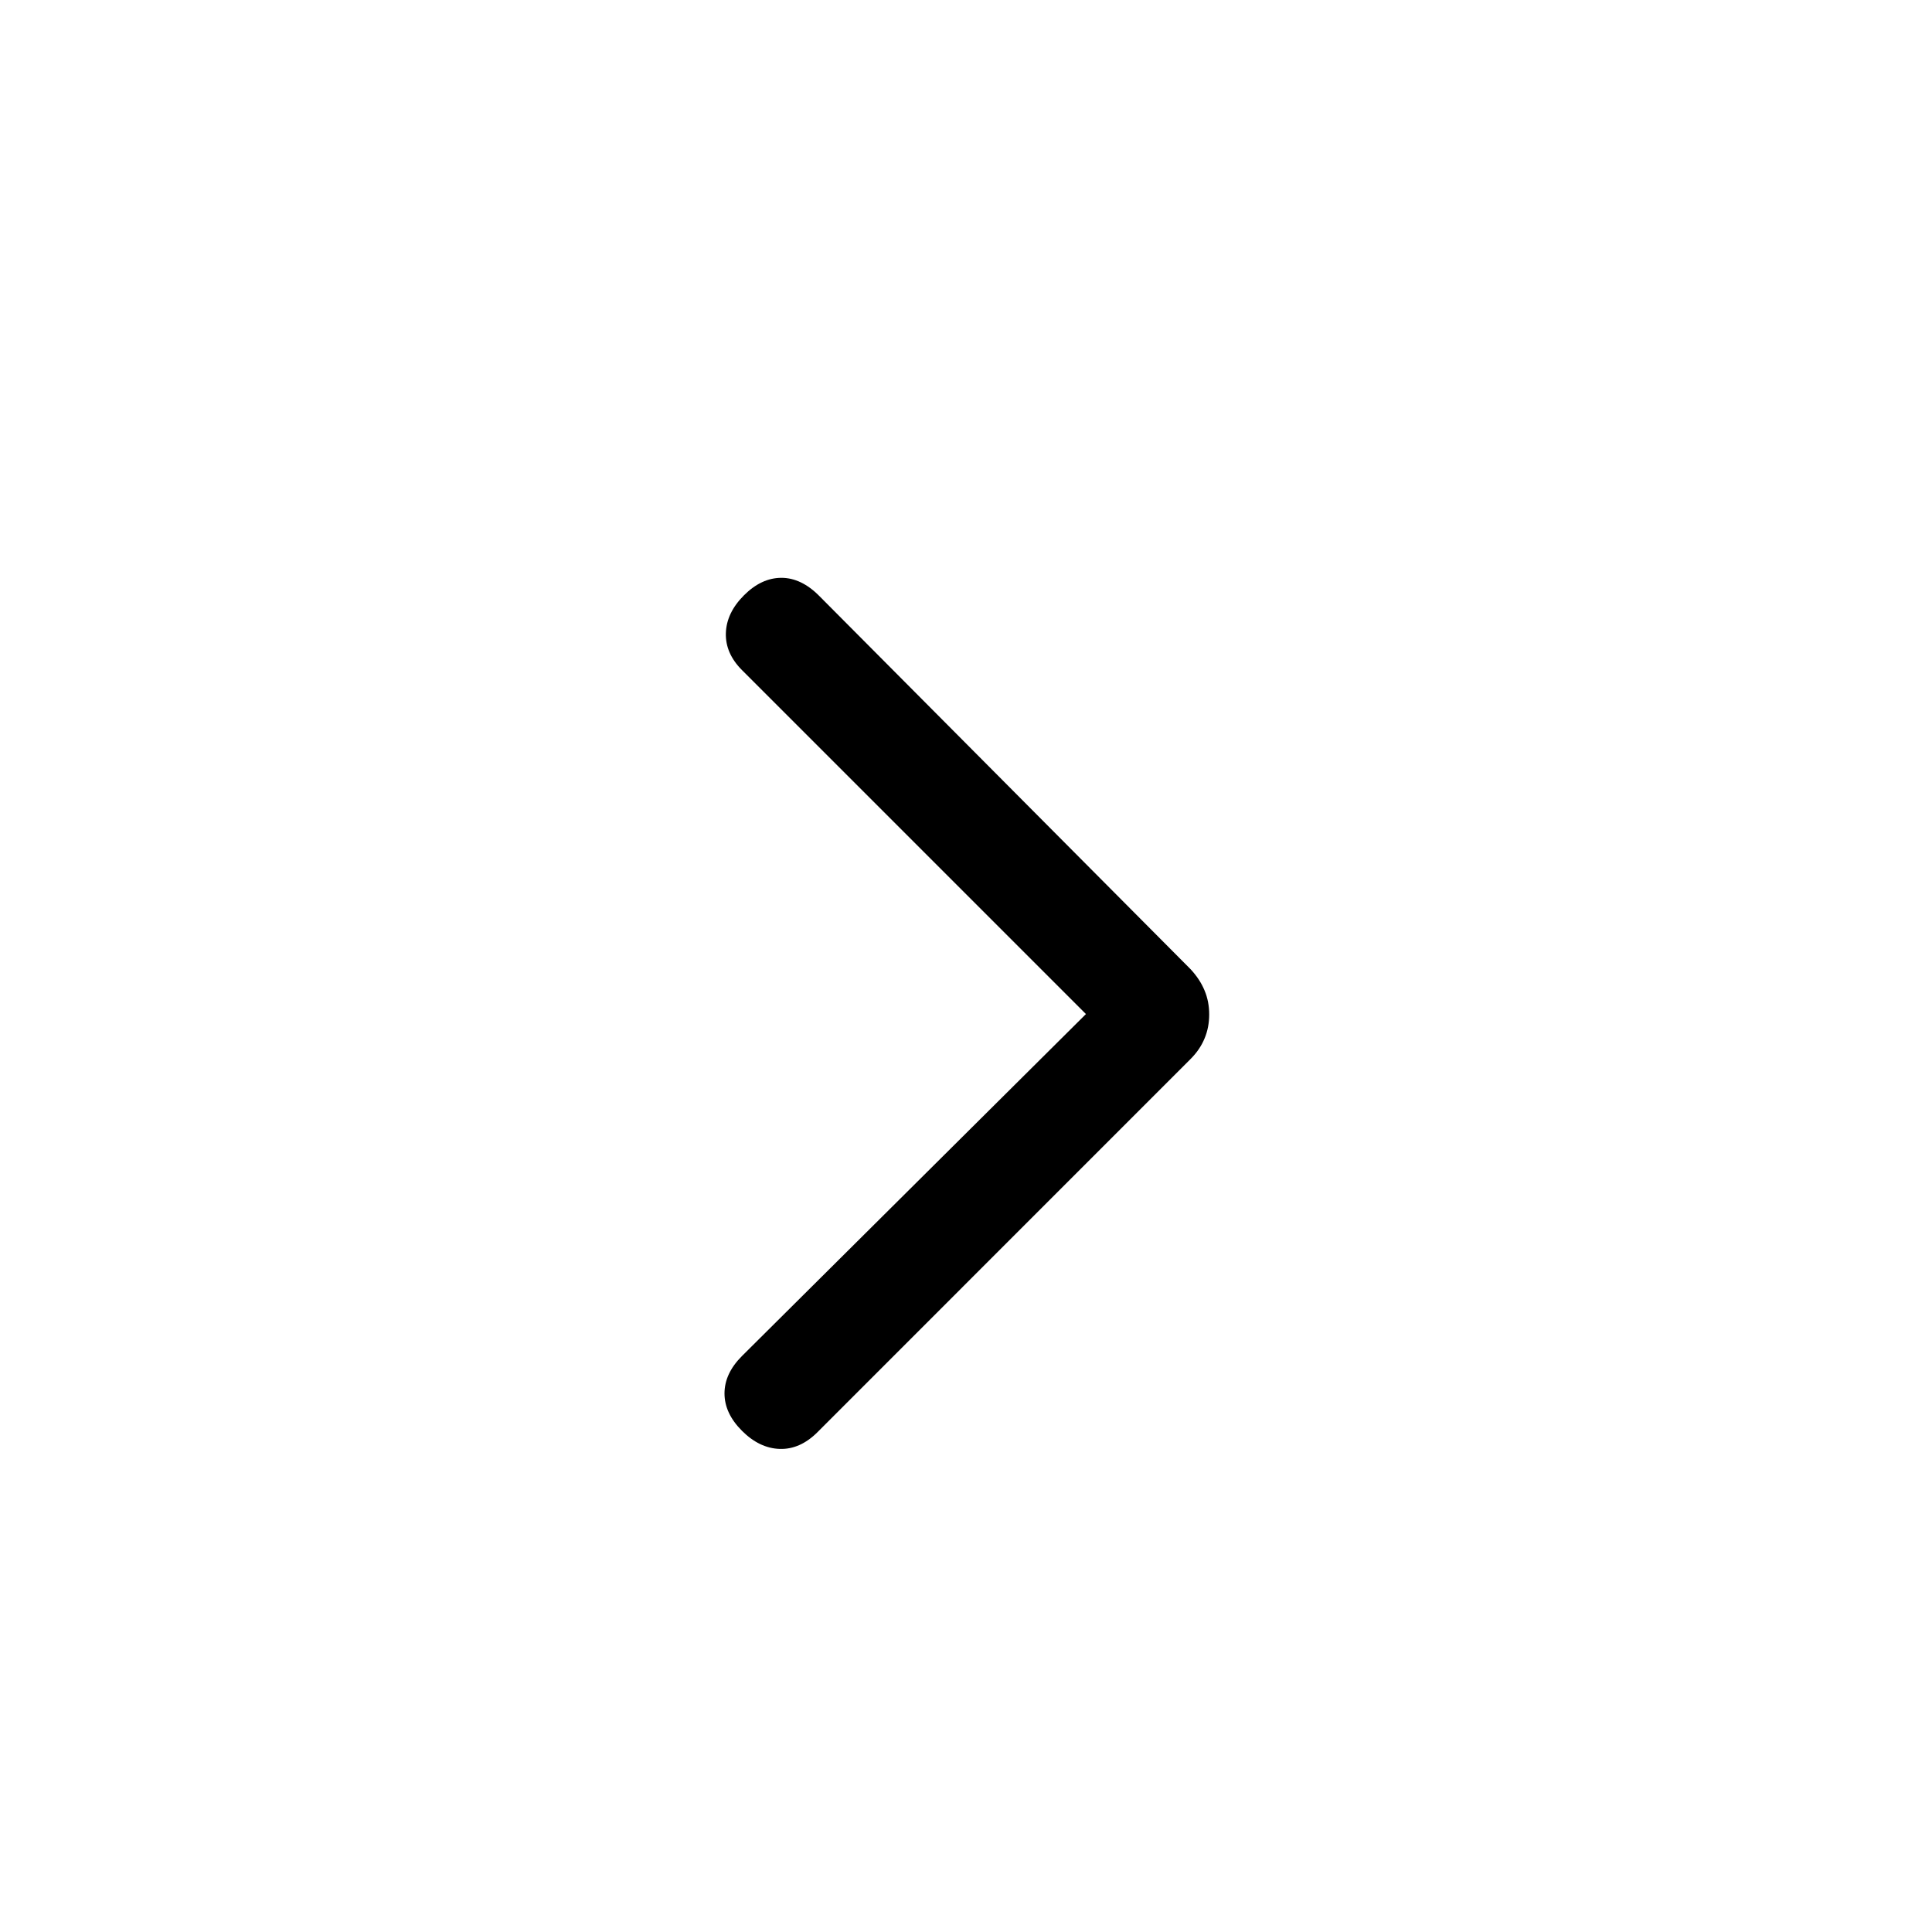 <?xml version="1.0" encoding="utf-8"?>
<svg xmlns="http://www.w3.org/2000/svg" width="24" height="24" viewBox="0 0 24 24" fill="none">
<mask id="mask0_2236_7224" style="mask-type:alpha" maskUnits="userSpaceOnUse" x="0" y="0" width="24" height="24">
<rect width="24" height="24" fill="#D9D9D9"/>
</mask>
<g mask="url(#mask0_2236_7224)">
<path d="M15.021 12.602C15.021 12.709 15.002 12.809 14.963 12.901C14.925 12.993 14.867 13.078 14.79 13.155L10.155 17.791C10.011 17.935 9.854 18.004 9.687 17.999C9.519 17.994 9.362 17.919 9.217 17.774C9.072 17.629 9 17.474 9 17.31C9 17.145 9.072 16.99 9.217 16.845L13.49 12.597L9.217 8.324C9.079 8.186 9.012 8.032 9.017 7.865C9.022 7.697 9.097 7.54 9.242 7.395C9.387 7.25 9.542 7.178 9.707 7.178C9.871 7.178 10.029 7.253 10.178 7.404L14.79 12.04C14.867 12.123 14.925 12.211 14.963 12.303C15.002 12.395 15.021 12.495 15.021 12.602Z" fill="black"/>
</g>
</svg>